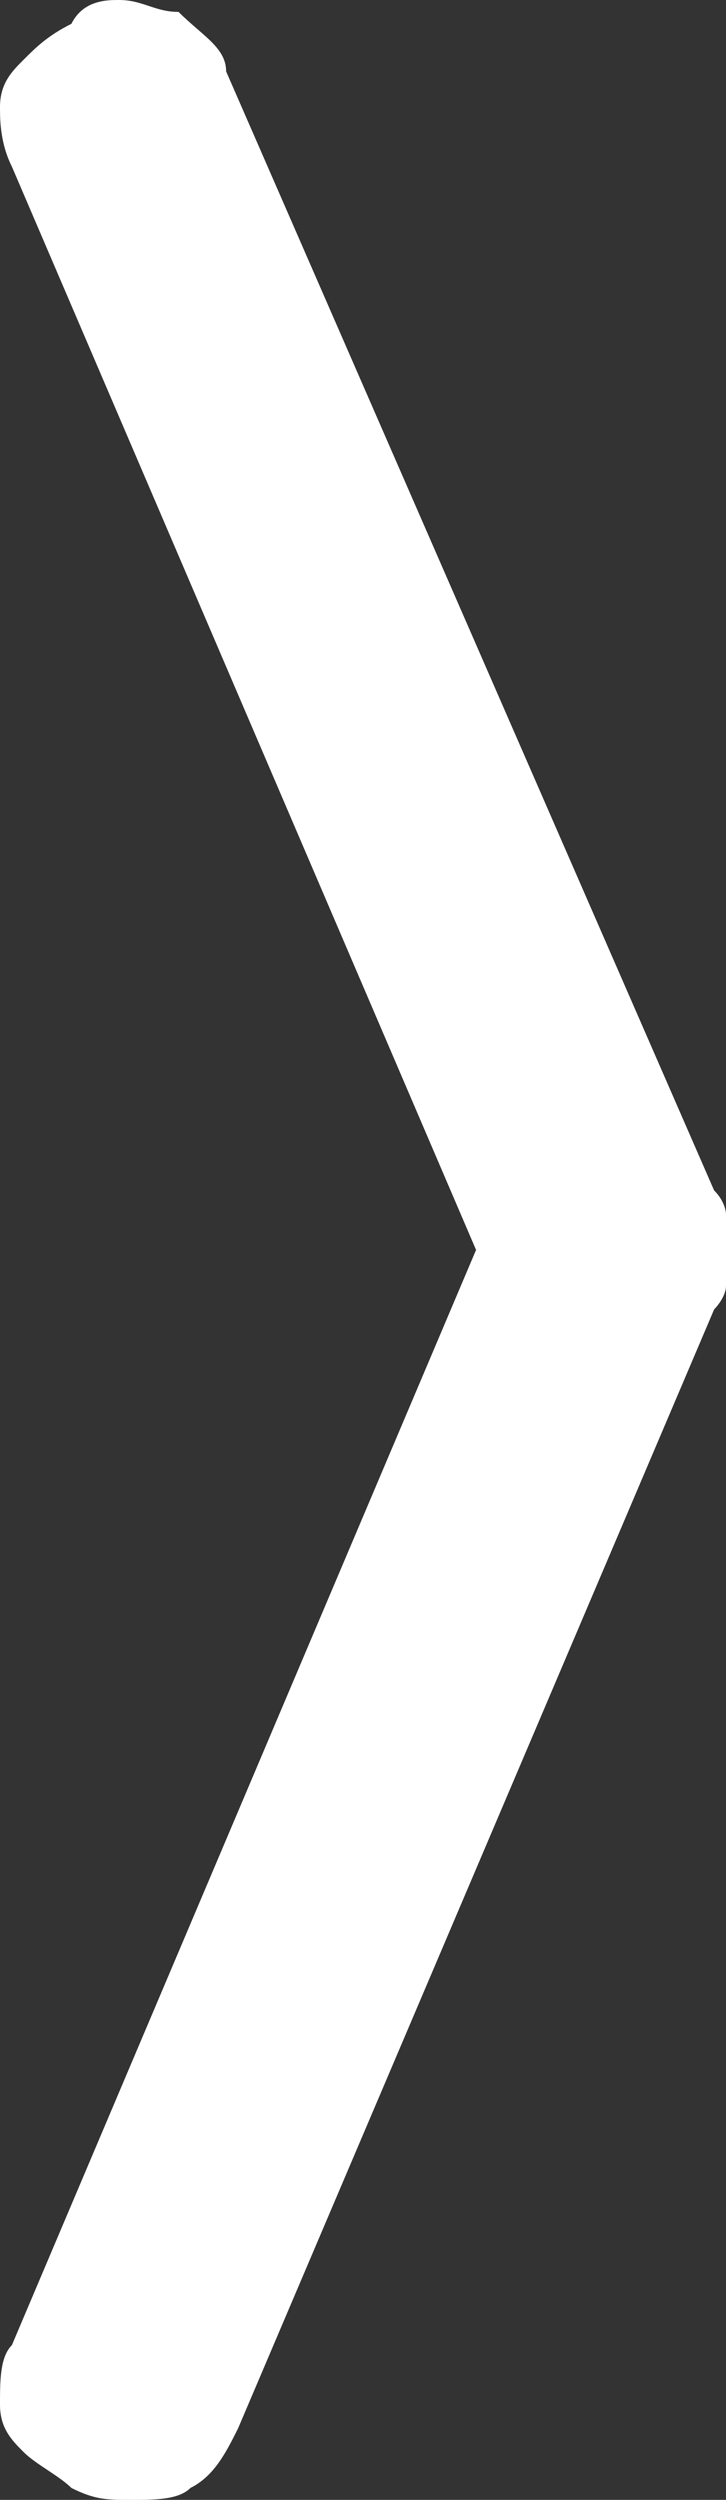 <?xml version="1.0" encoding="utf-8"?>
<!-- Generator: Adobe Illustrator 24.0.1, SVG Export Plug-In . SVG Version: 6.00 Build 0)  -->
<svg version="1.1" id="Layer_1" xmlns="http://www.w3.org/2000/svg" xmlns:xlink="http://www.w3.org/1999/xlink" x="0px" y="0px"
	 viewBox="0 0 6.1 21" style="enable-background:new 0 0 6.1 21;" xml:space="preserve">
<rect x="0" y="0" width="6.1" height="21" fill="#333333" stroke="none"/>
<style type="text/css">
	.st0{fill:#FFFFFF;}
</style>
<title>arrow-right</title>
<g id="Calque_2">
	<g id="Calque_1-2">
		<path class="st0" d="M1.9,0.6L6,10c0.1,0.1,0.1,0.2,0.1,0.2c0,0.1,0,0.2,0,0.3c0,0.1,0,0.2,0,0.3c0,0.1-0.1,0.2-0.1,0.2l-4,9.4
			c-0.1,0.2-0.2,0.4-0.4,0.5c-0.1,0.1-0.3,0.1-0.5,0.1c-0.2,0-0.3,0-0.5-0.1c-0.1-0.1-0.3-0.2-0.4-0.3C0.1,20.5,0,20.4,0,20.2
			c0-0.2,0-0.4,0.1-0.5L4,10.5L0.1,1.4C0,1.2,0,1,0,0.9c0-0.2,0.1-0.3,0.2-0.4c0.1-0.1,0.2-0.2,0.4-0.3C0.7,0,0.9,0,1,0
			c0.2,0,0.3,0.1,0.5,0.1C1.7,0.3,1.9,0.4,1.9,0.6z"/>
	</g>
</g>
</svg>
